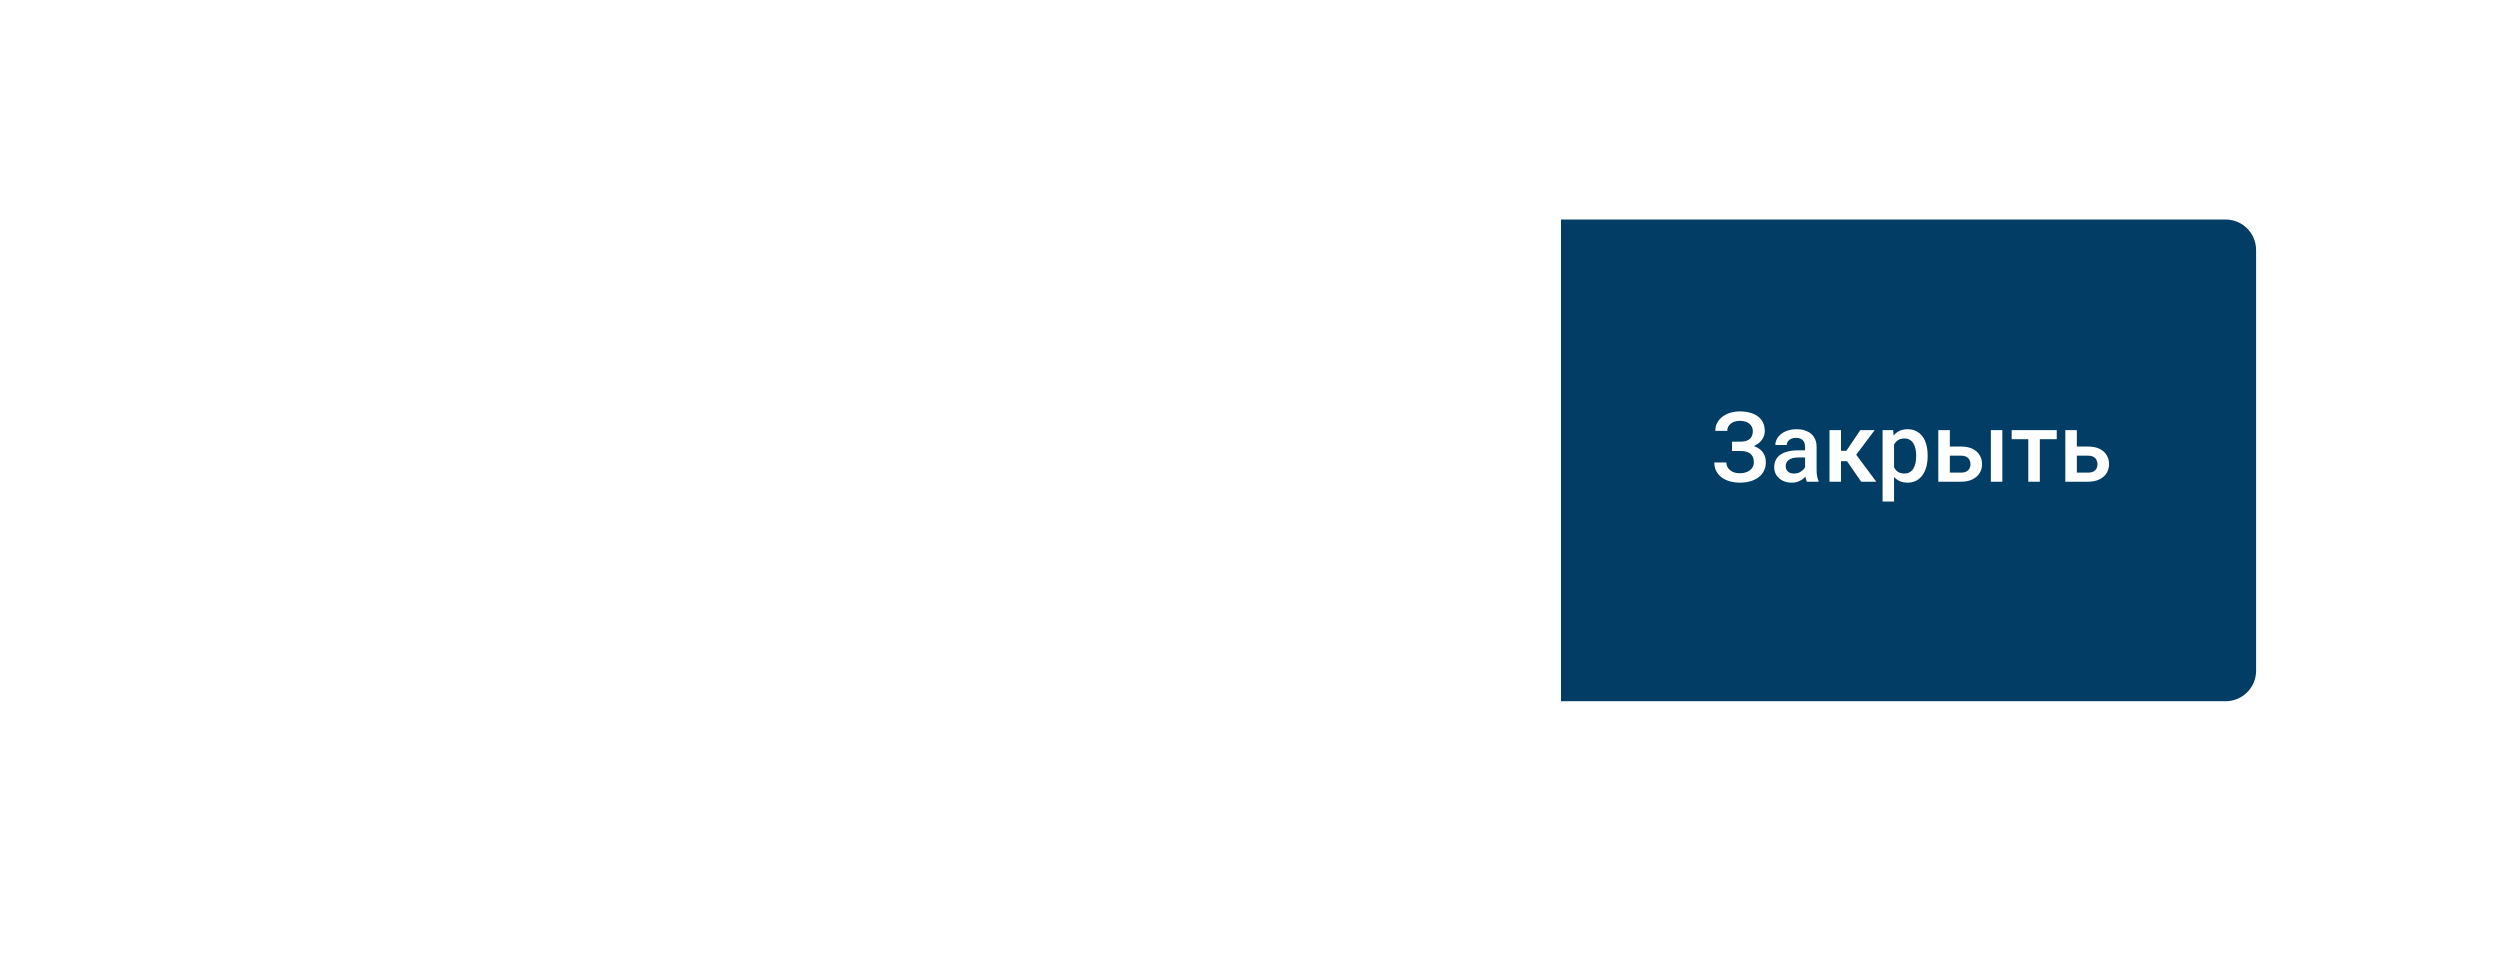 <?xml version="1.0" encoding="UTF-8"?> <svg xmlns="http://www.w3.org/2000/svg" width="410" height="159" viewBox="0 0 410 159" fill="none"> <g filter="url(#filter0_d_1251_39)"> <rect x="40" y="36" width="330" height="79" rx="5" fill="white"></rect> </g> <path d="M256 36H365C367.761 36 370 38.239 370 41V110C370 112.761 367.761 115 365 115H256V36Z" fill="#013D64"></path> <path d="M285.633 73.547H284.055V72.43H285.414C285.898 72.43 286.292 72.359 286.594 72.219C286.896 72.073 287.115 71.872 287.25 71.617C287.391 71.357 287.461 71.055 287.461 70.711C287.461 70.404 287.383 70.122 287.227 69.867C287.076 69.612 286.841 69.409 286.523 69.258C286.206 69.102 285.797 69.023 285.297 69.023C284.922 69.023 284.581 69.091 284.273 69.227C283.966 69.362 283.721 69.552 283.539 69.797C283.362 70.042 283.273 70.331 283.273 70.664H281.312C281.312 70.169 281.417 69.727 281.625 69.336C281.839 68.94 282.128 68.604 282.492 68.328C282.862 68.052 283.286 67.841 283.766 67.695C284.25 67.544 284.76 67.469 285.297 67.469C285.922 67.469 286.487 67.539 286.992 67.68C287.497 67.815 287.932 68.018 288.297 68.289C288.661 68.56 288.94 68.898 289.133 69.305C289.326 69.706 289.422 70.172 289.422 70.703C289.422 71.094 289.331 71.461 289.148 71.805C288.971 72.148 288.716 72.451 288.383 72.711C288.049 72.971 287.648 73.177 287.18 73.328C286.716 73.474 286.201 73.547 285.633 73.547ZM284.055 72.867H285.633C286.263 72.867 286.823 72.932 287.312 73.062C287.802 73.193 288.216 73.383 288.555 73.633C288.893 73.883 289.151 74.193 289.328 74.562C289.505 74.927 289.594 75.346 289.594 75.82C289.594 76.352 289.487 76.826 289.273 77.242C289.065 77.654 288.768 78.003 288.383 78.289C287.997 78.576 287.542 78.792 287.016 78.938C286.495 79.083 285.922 79.156 285.297 79.156C284.792 79.156 284.292 79.094 283.797 78.969C283.307 78.838 282.862 78.641 282.461 78.375C282.065 78.104 281.747 77.76 281.508 77.344C281.268 76.927 281.148 76.427 281.148 75.844H283.117C283.117 76.167 283.208 76.463 283.391 76.734C283.578 77 283.833 77.213 284.156 77.375C284.484 77.531 284.865 77.609 285.297 77.609C285.792 77.609 286.211 77.531 286.555 77.375C286.904 77.219 287.169 77.005 287.352 76.734C287.539 76.463 287.633 76.159 287.633 75.82C287.633 75.497 287.583 75.219 287.484 74.984C287.391 74.745 287.25 74.552 287.062 74.406C286.875 74.255 286.643 74.143 286.367 74.07C286.091 73.997 285.773 73.961 285.414 73.961H284.055V72.867ZM296.031 77.305V73.273C296.031 72.971 295.977 72.711 295.867 72.492C295.758 72.273 295.591 72.104 295.367 71.984C295.148 71.865 294.872 71.805 294.539 71.805C294.232 71.805 293.966 71.857 293.742 71.961C293.518 72.065 293.344 72.206 293.219 72.383C293.094 72.56 293.031 72.76 293.031 72.984H291.156C291.156 72.651 291.237 72.328 291.398 72.016C291.56 71.703 291.794 71.424 292.102 71.18C292.409 70.935 292.776 70.742 293.203 70.602C293.63 70.461 294.109 70.391 294.641 70.391C295.276 70.391 295.839 70.497 296.328 70.711C296.823 70.924 297.211 71.247 297.492 71.68C297.779 72.107 297.922 72.643 297.922 73.289V77.047C297.922 77.432 297.948 77.779 298 78.086C298.057 78.388 298.138 78.651 298.242 78.875V79H296.312C296.224 78.797 296.154 78.539 296.102 78.227C296.055 77.909 296.031 77.602 296.031 77.305ZM296.305 73.859L296.32 75.023H294.969C294.62 75.023 294.312 75.057 294.047 75.125C293.781 75.188 293.56 75.281 293.383 75.406C293.206 75.531 293.073 75.682 292.984 75.859C292.896 76.037 292.852 76.237 292.852 76.461C292.852 76.685 292.904 76.891 293.008 77.078C293.112 77.26 293.263 77.404 293.461 77.508C293.664 77.612 293.909 77.664 294.195 77.664C294.581 77.664 294.917 77.586 295.203 77.43C295.495 77.268 295.724 77.073 295.891 76.844C296.057 76.609 296.146 76.388 296.156 76.18L296.766 77.016C296.703 77.229 296.596 77.458 296.445 77.703C296.294 77.948 296.096 78.182 295.852 78.406C295.612 78.625 295.323 78.805 294.984 78.945C294.651 79.086 294.266 79.156 293.828 79.156C293.276 79.156 292.784 79.047 292.352 78.828C291.919 78.604 291.581 78.305 291.336 77.93C291.091 77.549 290.969 77.12 290.969 76.641C290.969 76.193 291.052 75.797 291.219 75.453C291.391 75.104 291.641 74.812 291.969 74.578C292.302 74.344 292.708 74.167 293.188 74.047C293.667 73.922 294.214 73.859 294.828 73.859H296.305ZM301.922 70.547V79H300.039V70.547H301.922ZM307.438 70.547L303.633 75.633H301.484L301.234 73.93H302.805L305.086 70.547H307.438ZM305.234 79L302.688 75.312L304.172 74.242L307.711 79H305.234ZM310.625 72.172V82.25H308.742V70.547H310.477L310.625 72.172ZM316.133 74.695V74.859C316.133 75.474 316.06 76.044 315.914 76.57C315.773 77.091 315.562 77.547 315.281 77.938C315.005 78.323 314.664 78.622 314.258 78.836C313.852 79.049 313.383 79.156 312.852 79.156C312.326 79.156 311.865 79.06 311.469 78.867C311.078 78.669 310.747 78.391 310.477 78.031C310.206 77.672 309.987 77.25 309.82 76.766C309.659 76.276 309.544 75.74 309.477 75.156V74.523C309.544 73.904 309.659 73.341 309.82 72.836C309.987 72.331 310.206 71.896 310.477 71.531C310.747 71.167 311.078 70.885 311.469 70.688C311.859 70.49 312.315 70.391 312.836 70.391C313.367 70.391 313.839 70.495 314.25 70.703C314.661 70.906 315.008 71.198 315.289 71.578C315.57 71.953 315.781 72.406 315.922 72.938C316.062 73.463 316.133 74.049 316.133 74.695ZM314.25 74.859V74.695C314.25 74.305 314.214 73.943 314.141 73.609C314.068 73.271 313.953 72.974 313.797 72.719C313.641 72.463 313.44 72.266 313.195 72.125C312.956 71.979 312.667 71.906 312.328 71.906C311.995 71.906 311.708 71.963 311.469 72.078C311.229 72.188 311.029 72.341 310.867 72.539C310.706 72.737 310.581 72.969 310.492 73.234C310.404 73.495 310.341 73.779 310.305 74.086V75.602C310.367 75.977 310.474 76.32 310.625 76.633C310.776 76.945 310.99 77.195 311.266 77.383C311.547 77.565 311.906 77.656 312.344 77.656C312.682 77.656 312.971 77.583 313.211 77.438C313.451 77.292 313.646 77.091 313.797 76.836C313.953 76.576 314.068 76.276 314.141 75.938C314.214 75.599 314.25 75.24 314.25 74.859ZM319.133 73.234H321.625C322.354 73.234 322.974 73.357 323.484 73.602C323.995 73.846 324.383 74.188 324.648 74.625C324.919 75.057 325.055 75.552 325.055 76.109C325.055 76.521 324.979 76.904 324.828 77.258C324.677 77.607 324.453 77.912 324.156 78.172C323.865 78.432 323.505 78.635 323.078 78.781C322.656 78.927 322.172 79 321.625 79H317.883V70.547H319.773V77.508H321.625C322 77.508 322.299 77.443 322.523 77.312C322.747 77.182 322.909 77.013 323.008 76.805C323.112 76.596 323.164 76.375 323.164 76.141C323.164 75.901 323.112 75.674 323.008 75.461C322.909 75.247 322.747 75.073 322.523 74.938C322.299 74.802 322 74.734 321.625 74.734H319.133V73.234ZM328.383 70.547V79H326.5V70.547H328.383ZM334.531 70.547V79H332.641V70.547H334.531ZM337.305 70.547V72.031H329.914V70.547H337.305ZM339.961 73.234H342.453C343.182 73.234 343.802 73.357 344.312 73.602C344.823 73.846 345.211 74.188 345.477 74.625C345.747 75.057 345.883 75.552 345.883 76.109C345.883 76.521 345.807 76.904 345.656 77.258C345.505 77.607 345.281 77.912 344.984 78.172C344.693 78.432 344.333 78.635 343.906 78.781C343.484 78.927 343 79 342.453 79H338.711V70.547H340.602V77.508H342.453C342.828 77.508 343.128 77.443 343.352 77.312C343.576 77.182 343.737 77.013 343.836 76.805C343.94 76.596 343.992 76.375 343.992 76.141C343.992 75.901 343.94 75.674 343.836 75.461C343.737 75.247 343.576 75.073 343.352 74.938C343.128 74.802 342.828 74.734 342.453 74.734H339.961V73.234Z" fill="white"></path> <defs> <filter id="filter0_d_1251_39" x="0" y="0" width="410" height="159" filterUnits="userSpaceOnUse" color-interpolation-filters="sRGB"> <feFlood flood-opacity="0" result="BackgroundImageFix"></feFlood> <feColorMatrix in="SourceAlpha" type="matrix" values="0 0 0 0 0 0 0 0 0 0 0 0 0 0 0 0 0 0 127 0" result="hardAlpha"></feColorMatrix> <feOffset dy="4"></feOffset> <feGaussianBlur stdDeviation="20"></feGaussianBlur> <feComposite in2="hardAlpha" operator="out"></feComposite> <feColorMatrix type="matrix" values="0 0 0 0 0 0 0 0 0 0 0 0 0 0 0 0 0 0 0.1 0"></feColorMatrix> <feBlend mode="normal" in2="BackgroundImageFix" result="effect1_dropShadow_1251_39"></feBlend> <feBlend mode="normal" in="SourceGraphic" in2="effect1_dropShadow_1251_39" result="shape"></feBlend> </filter> </defs> </svg> 